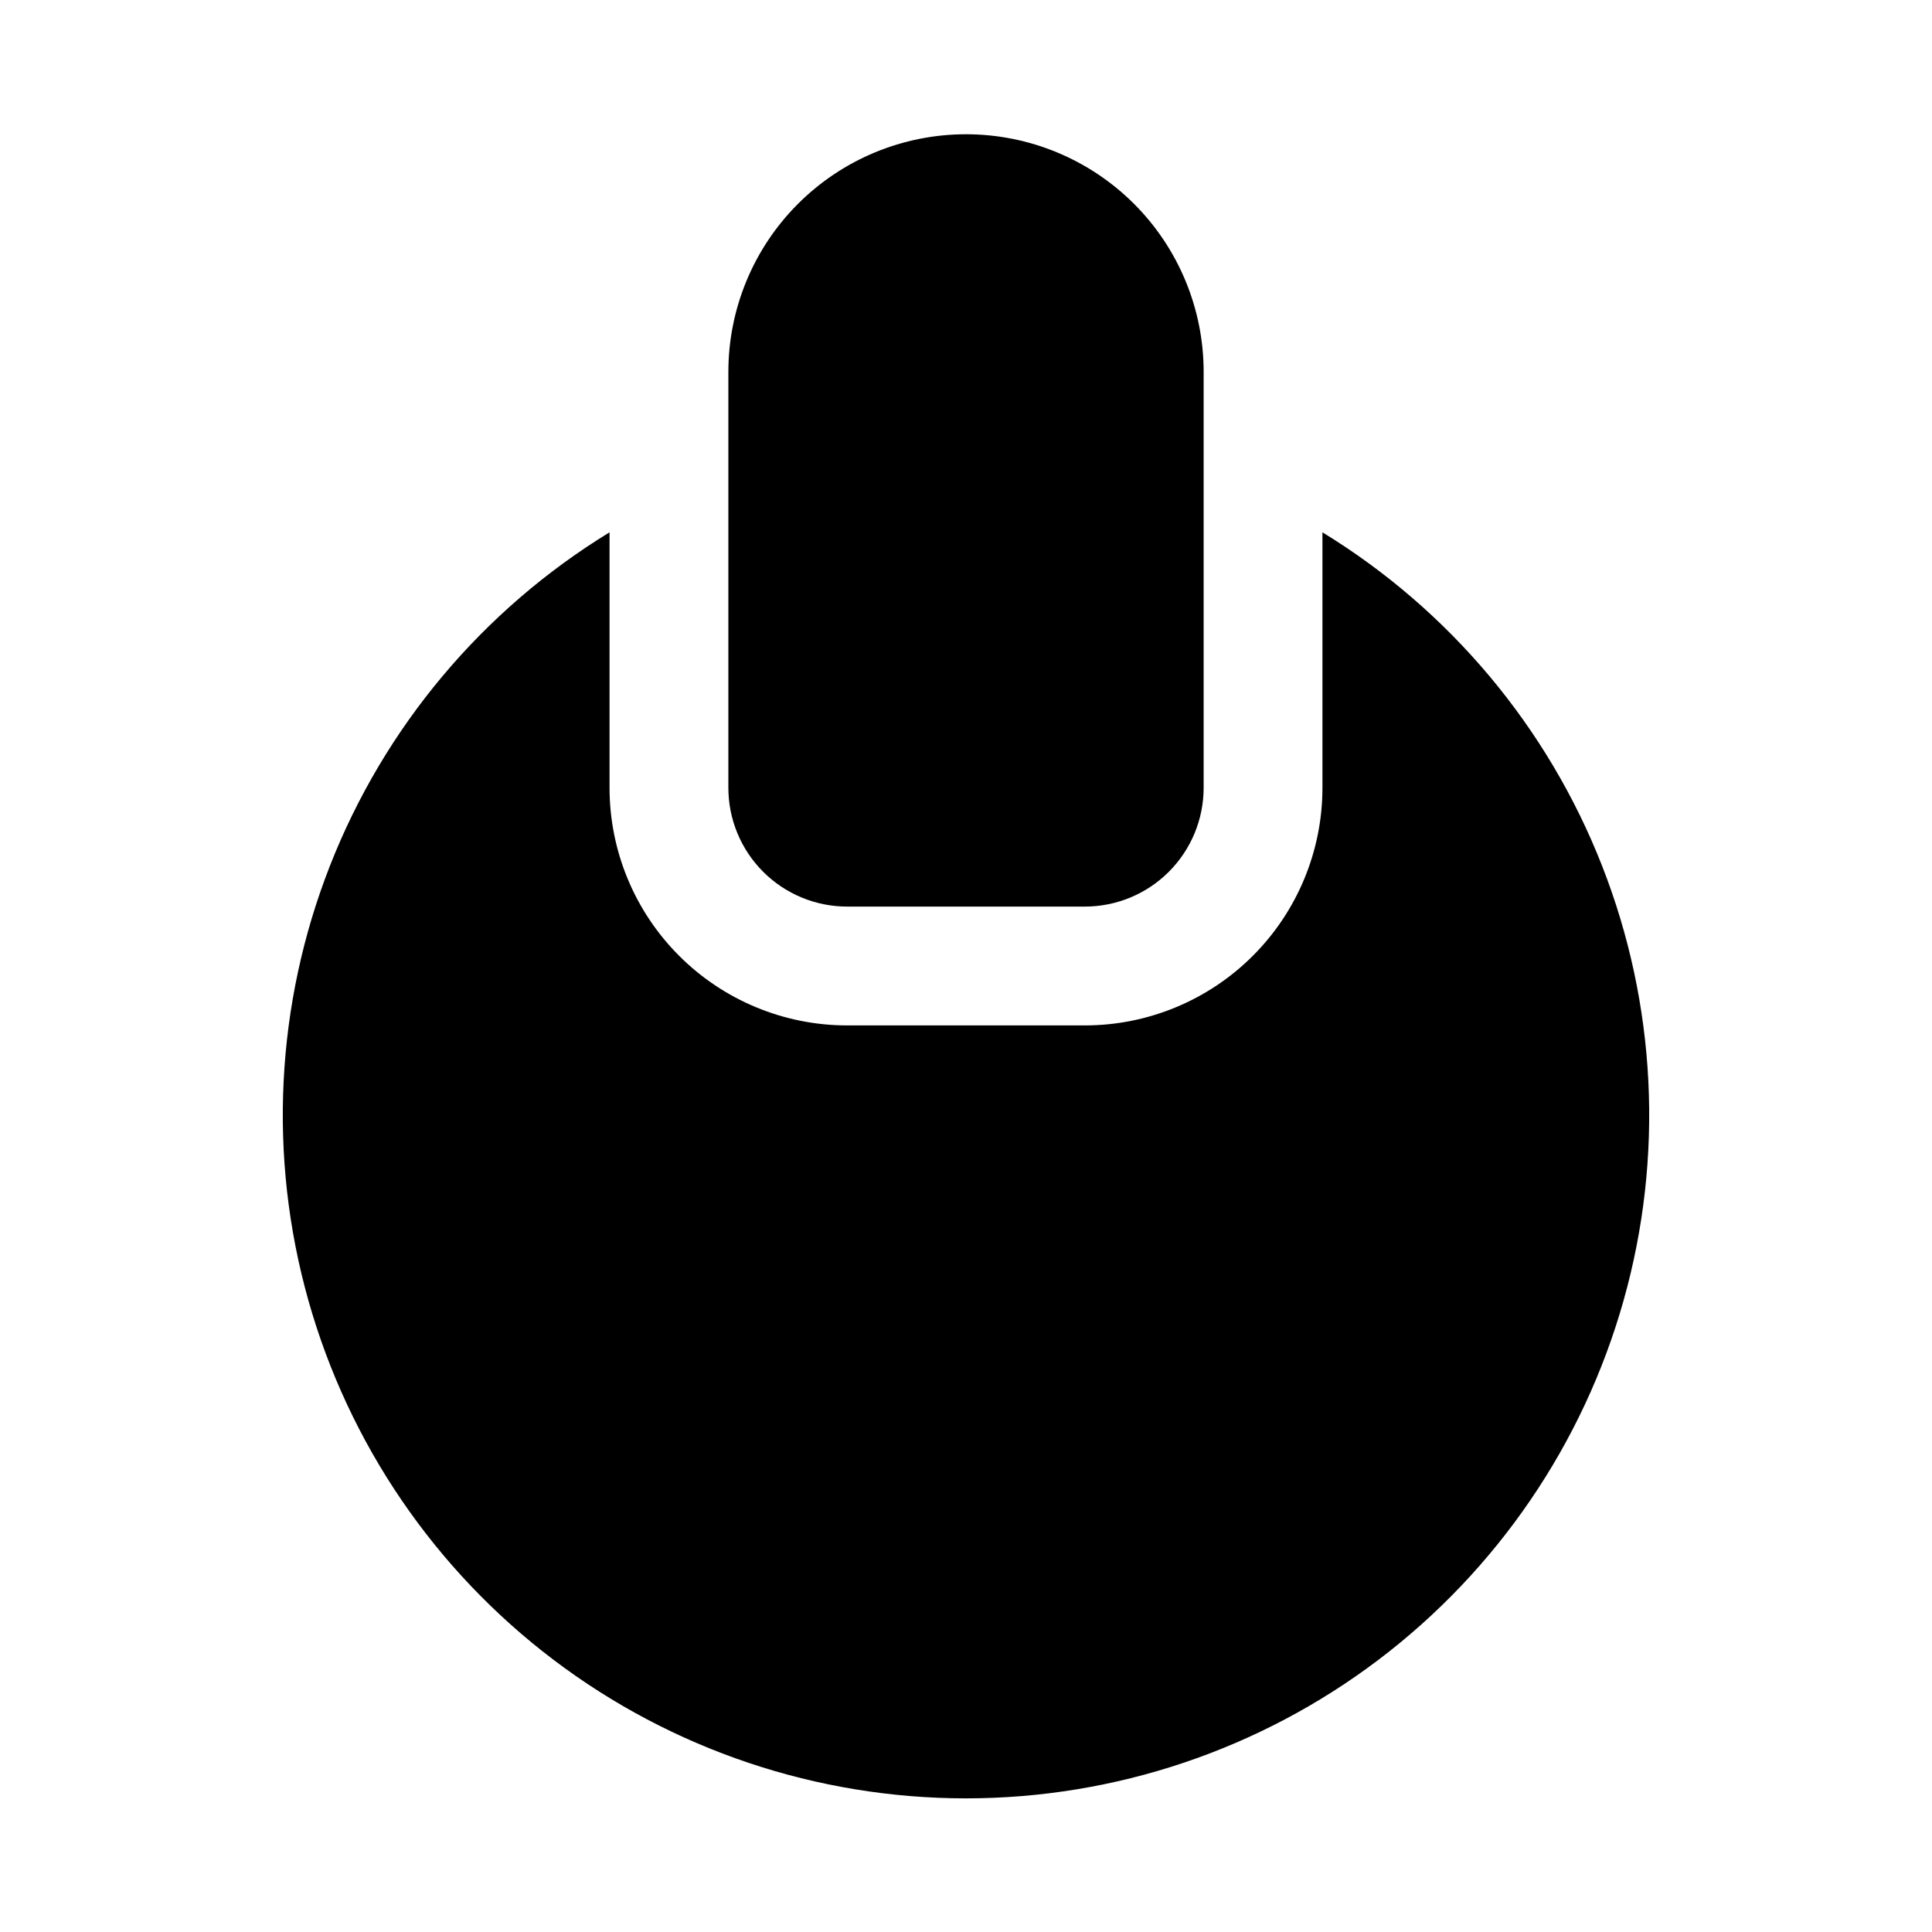 <?xml version="1.0" encoding="UTF-8"?>
<!-- The Best Svg Icon site in the world: iconSvg.co, Visit us! https://iconsvg.co -->
<svg fill="#000000" width="800px" height="800px" version="1.1" viewBox="144 144 512 512" xmlns="http://www.w3.org/2000/svg">
 <g>
  <path d="m400 179.58c-16.703 0-32.723 6.637-44.531 18.445-11.812 11.809-18.445 27.828-18.445 44.531v110.21c0 8.352 3.316 16.359 9.223 22.266 5.902 5.906 13.914 9.223 22.266 9.223h62.977c8.348 0 16.359-3.316 22.266-9.223 5.902-5.906 9.223-13.914 9.223-22.266v-110.21c0-16.703-6.637-32.723-18.445-44.531-11.812-11.809-27.832-18.445-44.531-18.445z"/>
  <path d="m494.46 285.07v67.699c0 16.703-6.633 32.723-18.445 44.531-11.809 11.812-27.828 18.445-44.527 18.445h-62.977c-16.703 0-32.723-6.633-44.531-18.445-11.812-11.809-18.445-27.828-18.445-44.531v-67.699c-33.668 20.59-59.688 51.617-74.094 88.359-14.41 36.738-16.418 77.184-5.723 115.17 10.695 37.984 33.508 71.438 64.969 95.266 31.461 23.824 69.848 36.719 109.31 36.719s77.848-12.895 109.31-36.719c31.461-23.828 54.273-57.281 64.969-95.266 10.699-37.988 8.688-78.434-5.719-115.17-14.41-36.742-40.43-67.77-74.098-88.359z"/>
 </g>
</svg>